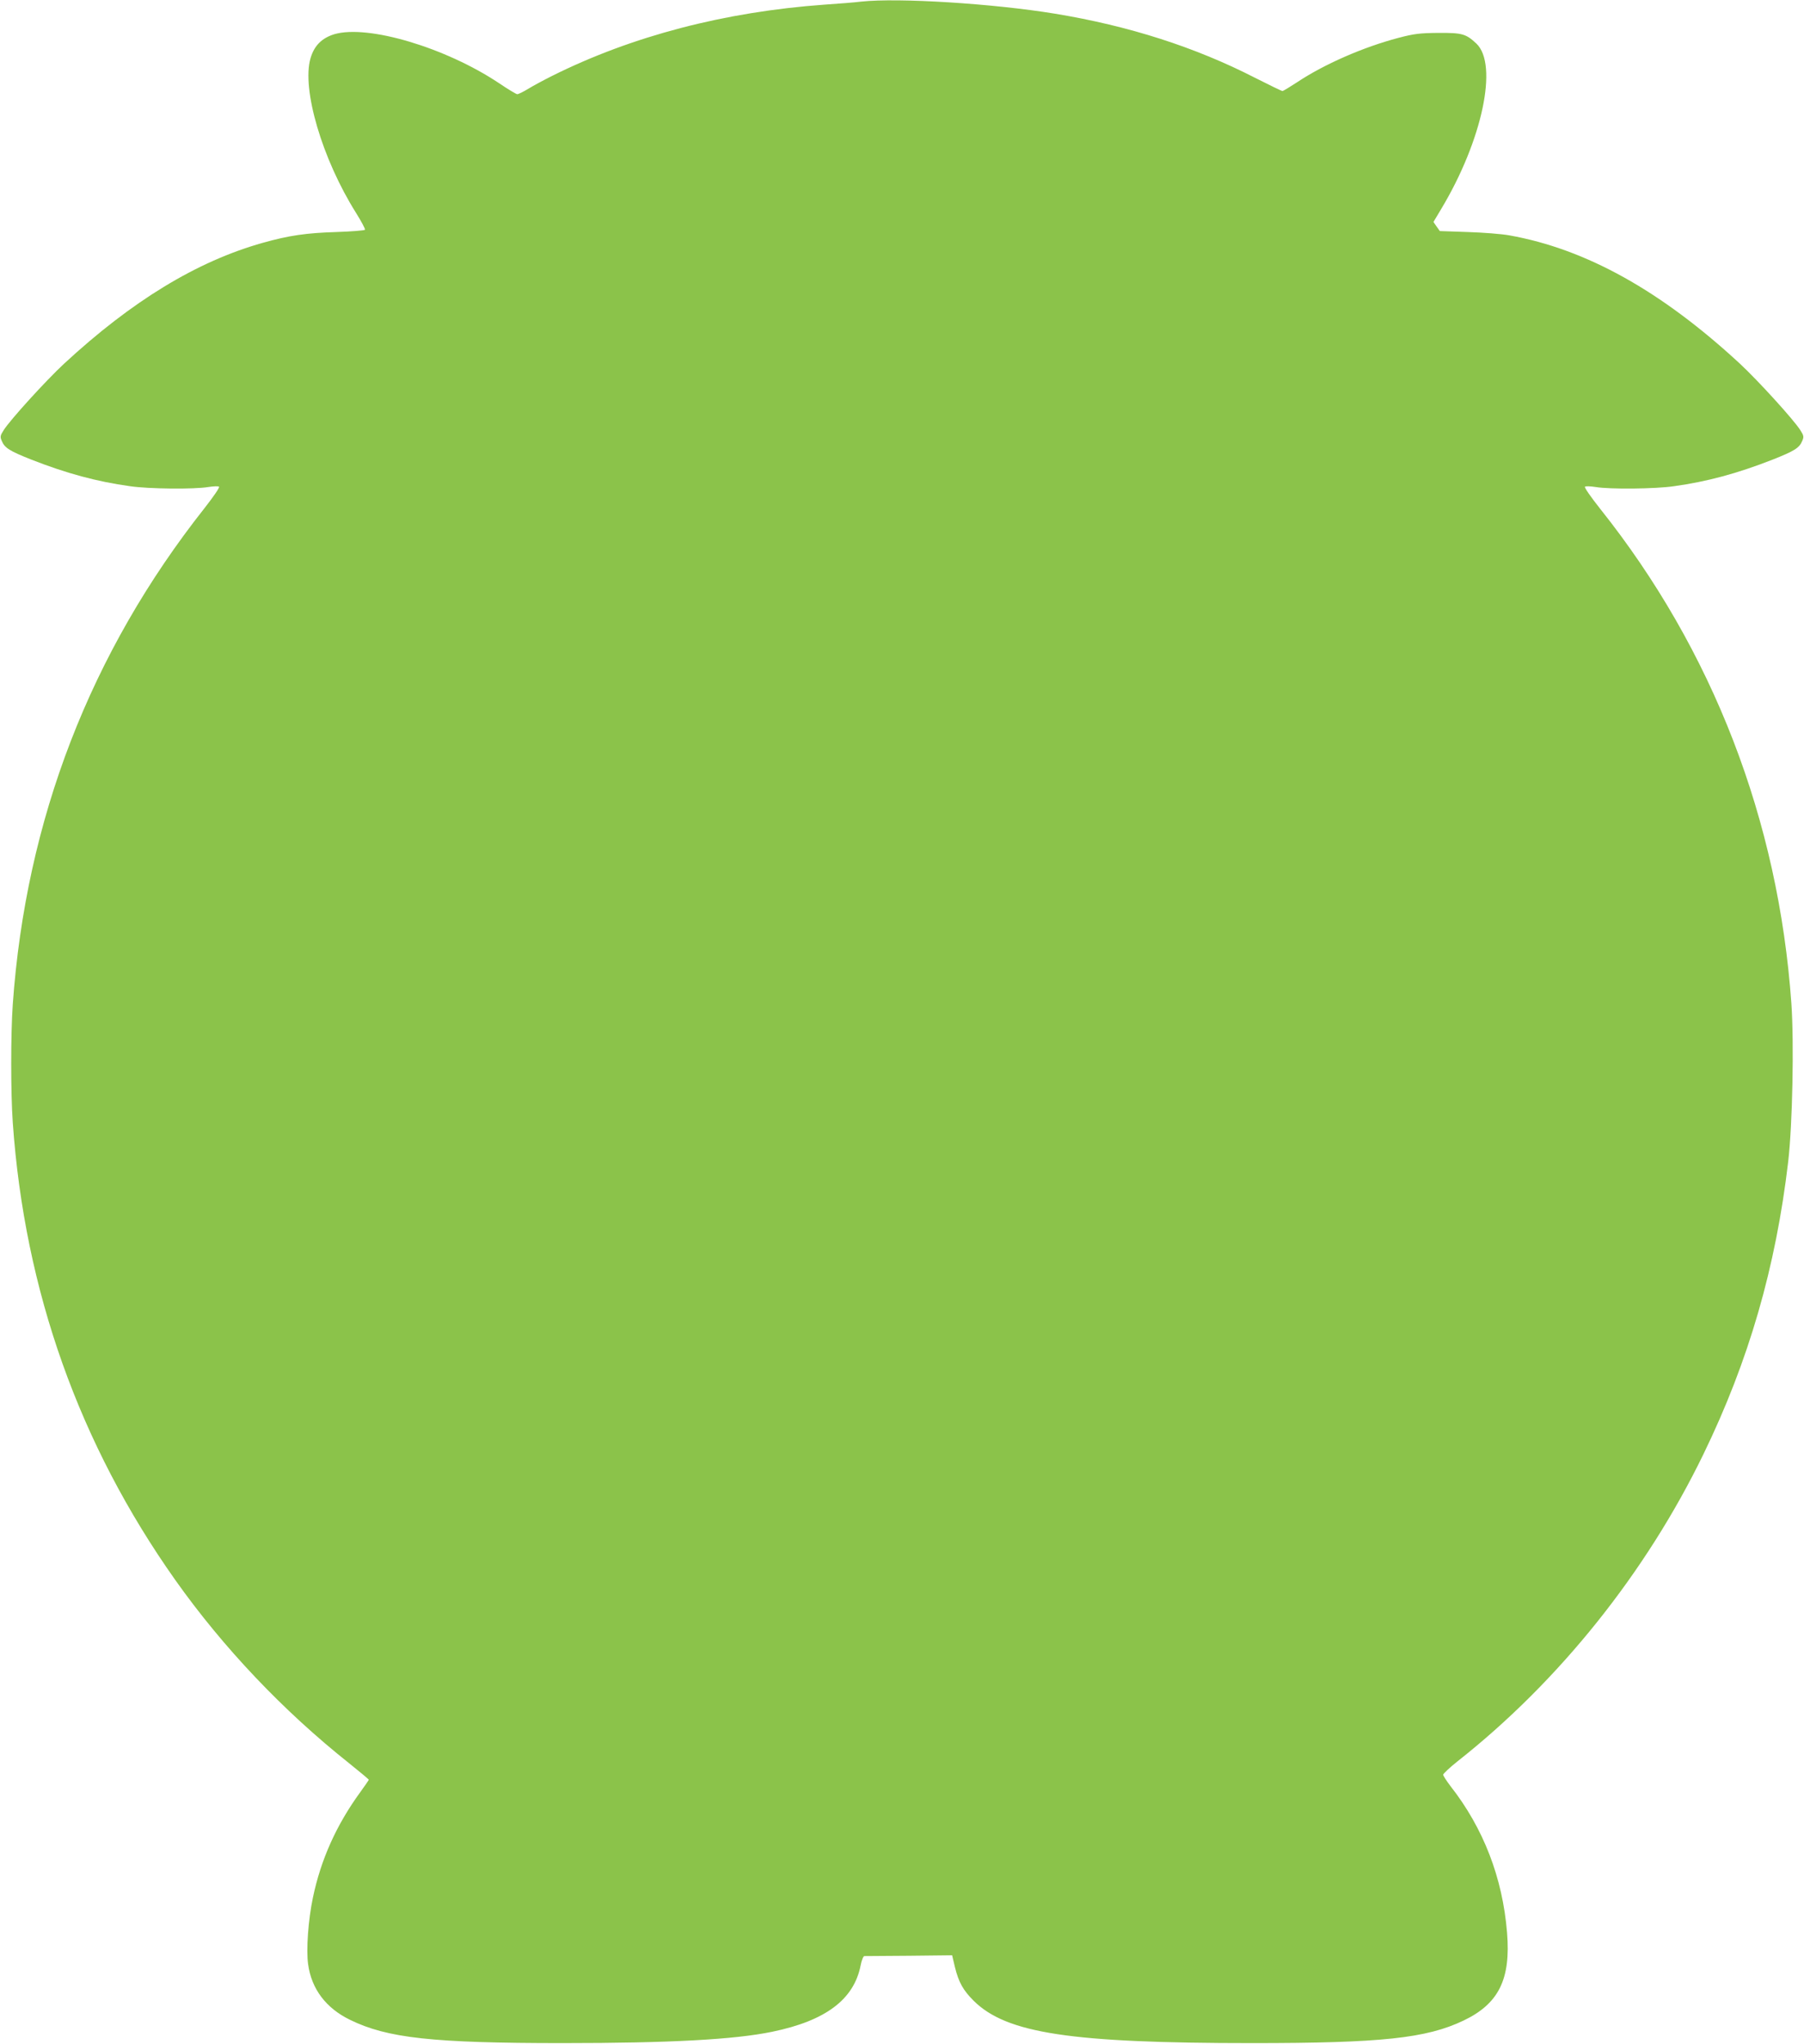 <?xml version="1.0" standalone="no"?>
<!DOCTYPE svg PUBLIC "-//W3C//DTD SVG 20010904//EN"
 "http://www.w3.org/TR/2001/REC-SVG-20010904/DTD/svg10.dtd">
<svg version="1.0" xmlns="http://www.w3.org/2000/svg"
 width="1130pt" height="1280pt" viewBox="0 0 1130 1280"
 preserveAspectRatio="xMidYMid meet">
<g transform="translate(0,1280) scale(0.1,-0.1)"
fill="#8bc34a" stroke="none">
<path d="M5395 12790 c-38 -5 -142 -13 -230 -19 -626 -45 -1207 -197 -1706
-446 -52 -26 -119 -62 -150 -81 -31 -19 -62 -34 -69 -34 -6 0 -58 31 -114 69
-334 223 -821 368 -1031 307 -79 -24 -127 -72 -150 -151 -56 -193 73 -631 285
-968 33 -53 59 -101 56 -106 -3 -4 -83 -11 -178 -14 -190 -6 -296 -21 -463
-68 -412 -116 -818 -363 -1244 -757 -112 -104 -338 -352 -378 -416 -22 -34
-23 -42 -12 -67 18 -44 48 -63 187 -118 220 -86 408 -137 617 -166 115 -17
402 -20 490 -5 32 5 63 6 67 2 5 -5 -36 -64 -90 -133 -716 -906 -1120 -1952
-1202 -3109 -13 -186 -13 -554 0 -740 74 -1053 416 -2014 1018 -2865 299 -422
675 -819 1092 -1150 66 -53 120 -98 120 -101 0 -2 -24 -37 -53 -77 -150 -206
-247 -422 -297 -661 -29 -138 -43 -327 -30 -417 21 -155 112 -275 262 -348
234 -115 520 -146 1333 -146 670 0 1075 22 1312 71 335 69 512 202 554 416 6
32 17 58 23 58 6 0 132 1 280 2 l270 3 17 -72 c24 -98 52 -147 118 -213 206
-204 608 -265 1746 -265 807 0 1090 30 1322 141 221 105 297 259 273 551 -28
344 -148 654 -354 917 -25 33 -46 65 -46 72 0 6 40 44 89 83 637 502 1181
1182 1542 1926 283 583 452 1167 530 1830 27 232 37 743 20 990 -81 1148 -492
2213 -1198 3099 -57 72 -100 133 -95 138 4 4 35 3 67 -2 88 -15 375 -12 490 5
209 29 397 80 617 166 139 55 169 74 187 118 11 25 10 33 -12 67 -40 64 -266
312 -378 416 -493 456 -963 718 -1444 804 -49 9 -168 18 -263 21 l-173 6 -20
28 -20 29 49 82 c257 428 358 904 220 1035 -65 61 -89 68 -238 67 -116 -1
-151 -5 -250 -31 -221 -58 -467 -166 -635 -278 -46 -30 -87 -55 -92 -55 -5 0
-83 38 -174 84 -373 191 -788 324 -1249 400 -390 64 -983 101 -1215 76z"/>
</g>
</svg>
